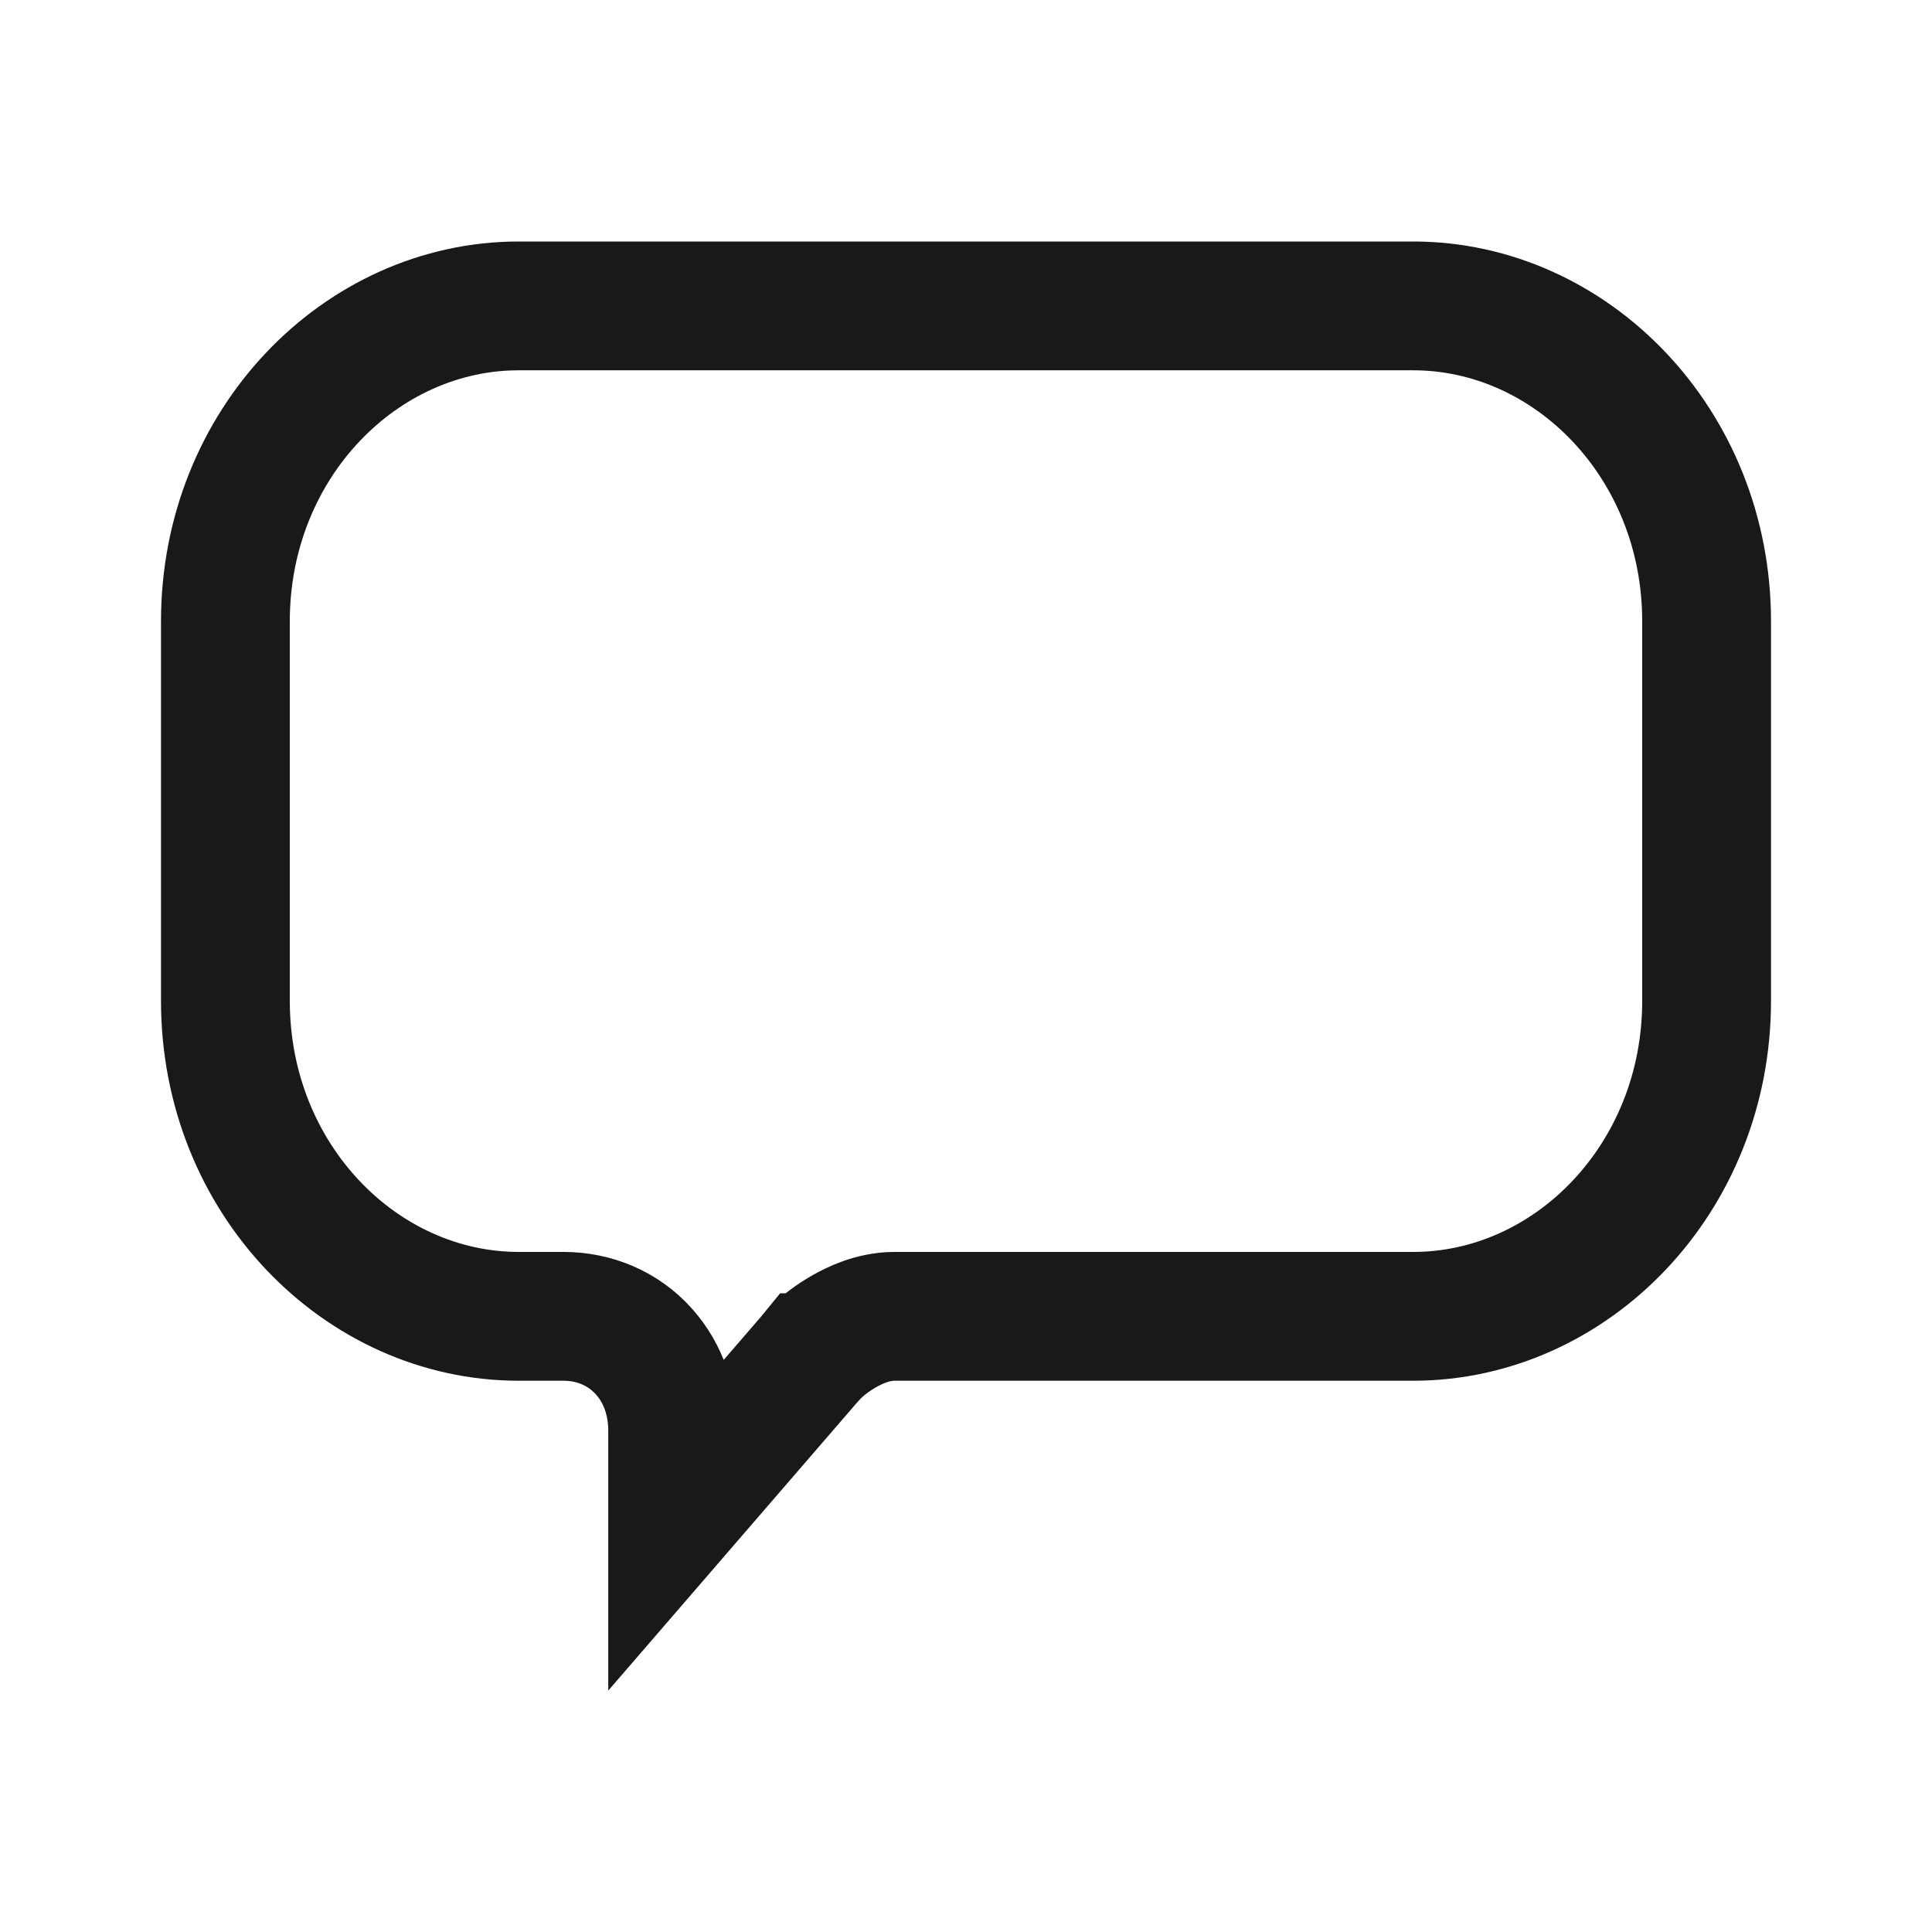 <svg width="24" height="24" viewBox="0 0 24 24" fill="none" xmlns="http://www.w3.org/2000/svg">
<path d="M10.071 16.866L10.07 16.866L10.061 16.877L8.356 18.851V17.772C8.356 17.429 8.252 17.071 7.999 16.789C7.739 16.498 7.377 16.352 7 16.352H6.444C4.485 16.352 2.8 14.644 2.8 12.434V7.717C2.8 5.508 4.485 3.8 6.444 3.8H17.555C19.515 3.8 21.2 5.508 21.2 7.717V12.434C21.2 14.644 19.515 16.352 17.555 16.352H11.111C10.839 16.352 10.604 16.472 10.499 16.531C10.363 16.607 10.201 16.72 10.071 16.866Z" stroke="#191919" stroke-width="1.6" stroke-miterlimit="10"/>
</svg>
